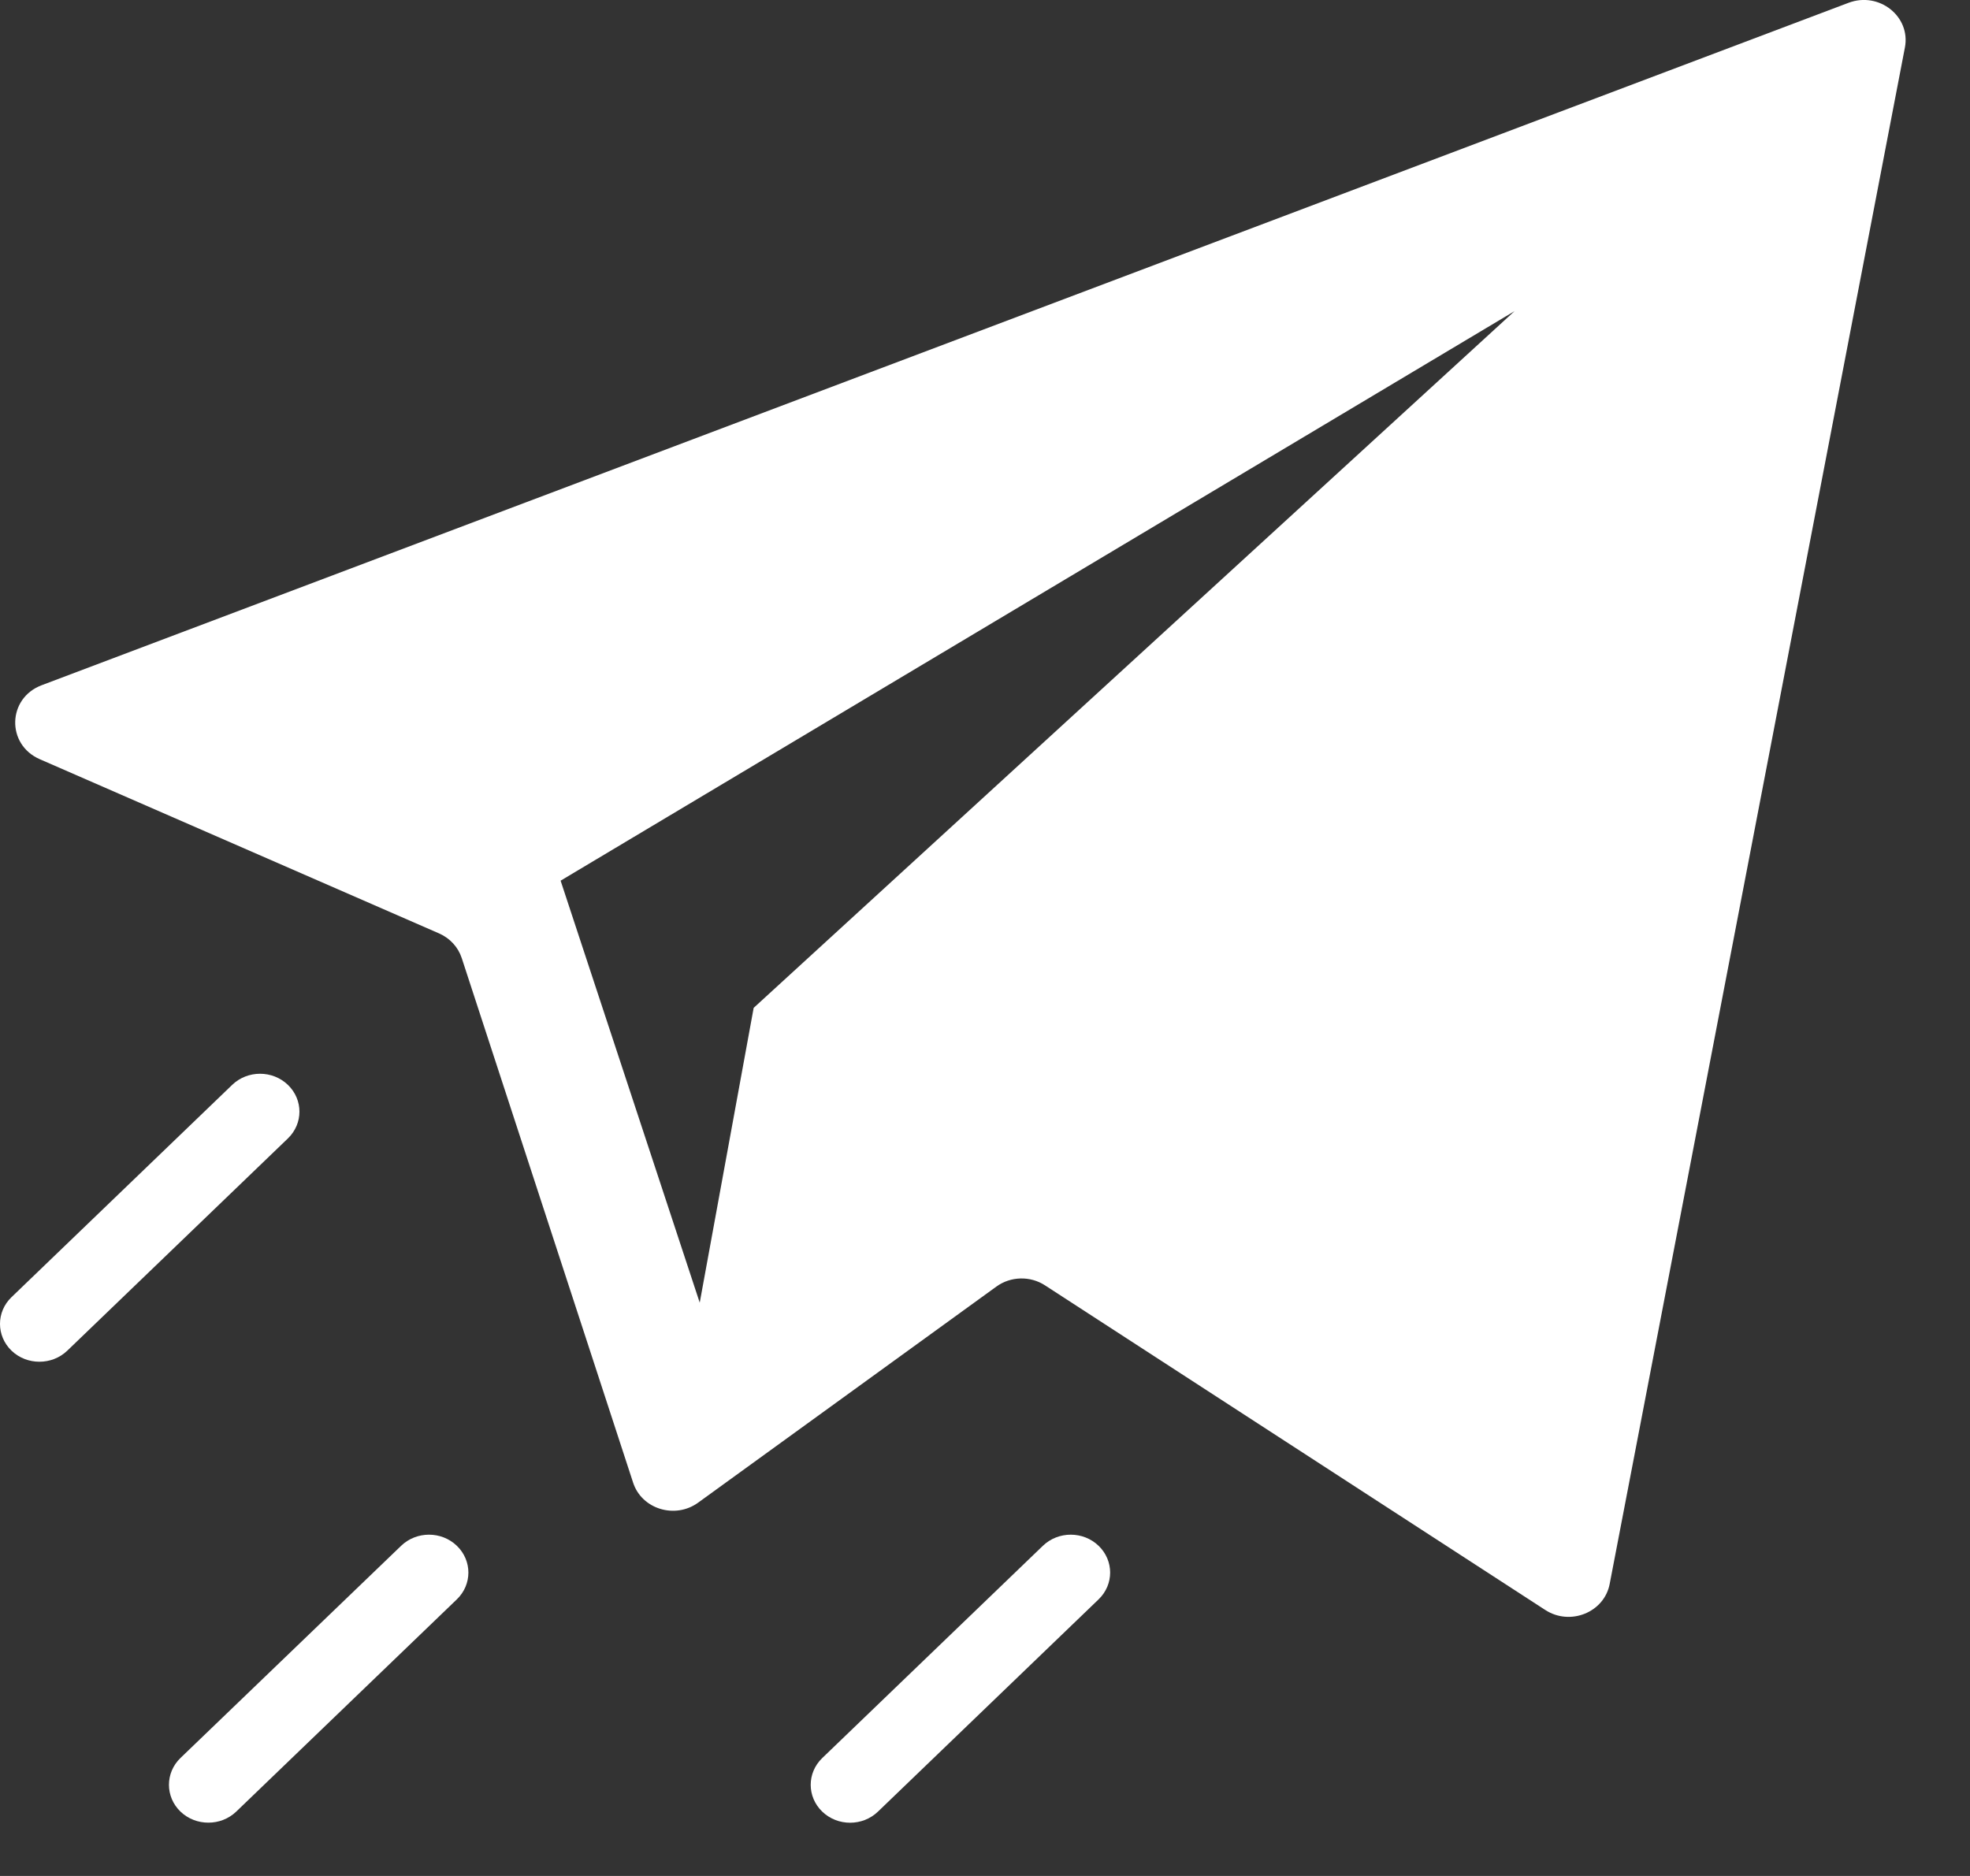 <svg width="21" height="20" viewBox="0 0 21 20" fill="none" xmlns="http://www.w3.org/2000/svg">
<rect x="0" y="0" width="21" height="20" fill="#333333" stroke="none"/>
<path d="M19.705 0.03L0.445 7.305C0.078 7.443 0.065 7.937 0.424 8.094L4.682 9.952C4.797 10.003 4.884 10.098 4.922 10.214L6.749 15.807C6.841 16.089 7.196 16.198 7.442 16.02L10.622 13.716C10.774 13.606 10.982 13.601 11.139 13.703L16.472 17.164C16.738 17.337 17.101 17.19 17.159 16.887L20.306 0.507C20.37 0.176 20.031 -0.093 19.705 0.03ZM8.034 10.745L7.459 13.888L5.976 9.389L16.145 3.317L8.034 10.745ZM3.069 11.566C2.905 11.408 2.639 11.408 2.475 11.566L0.123 13.829C-0.041 13.986 -0.041 14.242 0.123 14.4C0.287 14.557 0.553 14.557 0.717 14.4L3.069 12.137C3.233 11.979 3.233 11.724 3.069 11.566ZM4.276 16.48L1.924 18.742C1.76 18.9 1.76 19.156 1.924 19.314C2.088 19.471 2.354 19.471 2.518 19.314L4.87 17.051C5.034 16.893 5.034 16.638 4.87 16.48C4.706 16.322 4.44 16.322 4.276 16.48Z" fill="white"/>
<path d="M11.117 16.48L8.765 18.743C8.601 18.901 8.601 19.156 8.765 19.314C8.929 19.472 9.195 19.472 9.359 19.314L11.711 17.051C11.875 16.893 11.875 16.638 11.711 16.48C11.547 16.322 11.281 16.322 11.117 16.48Z" fill="white"/>
</svg>
